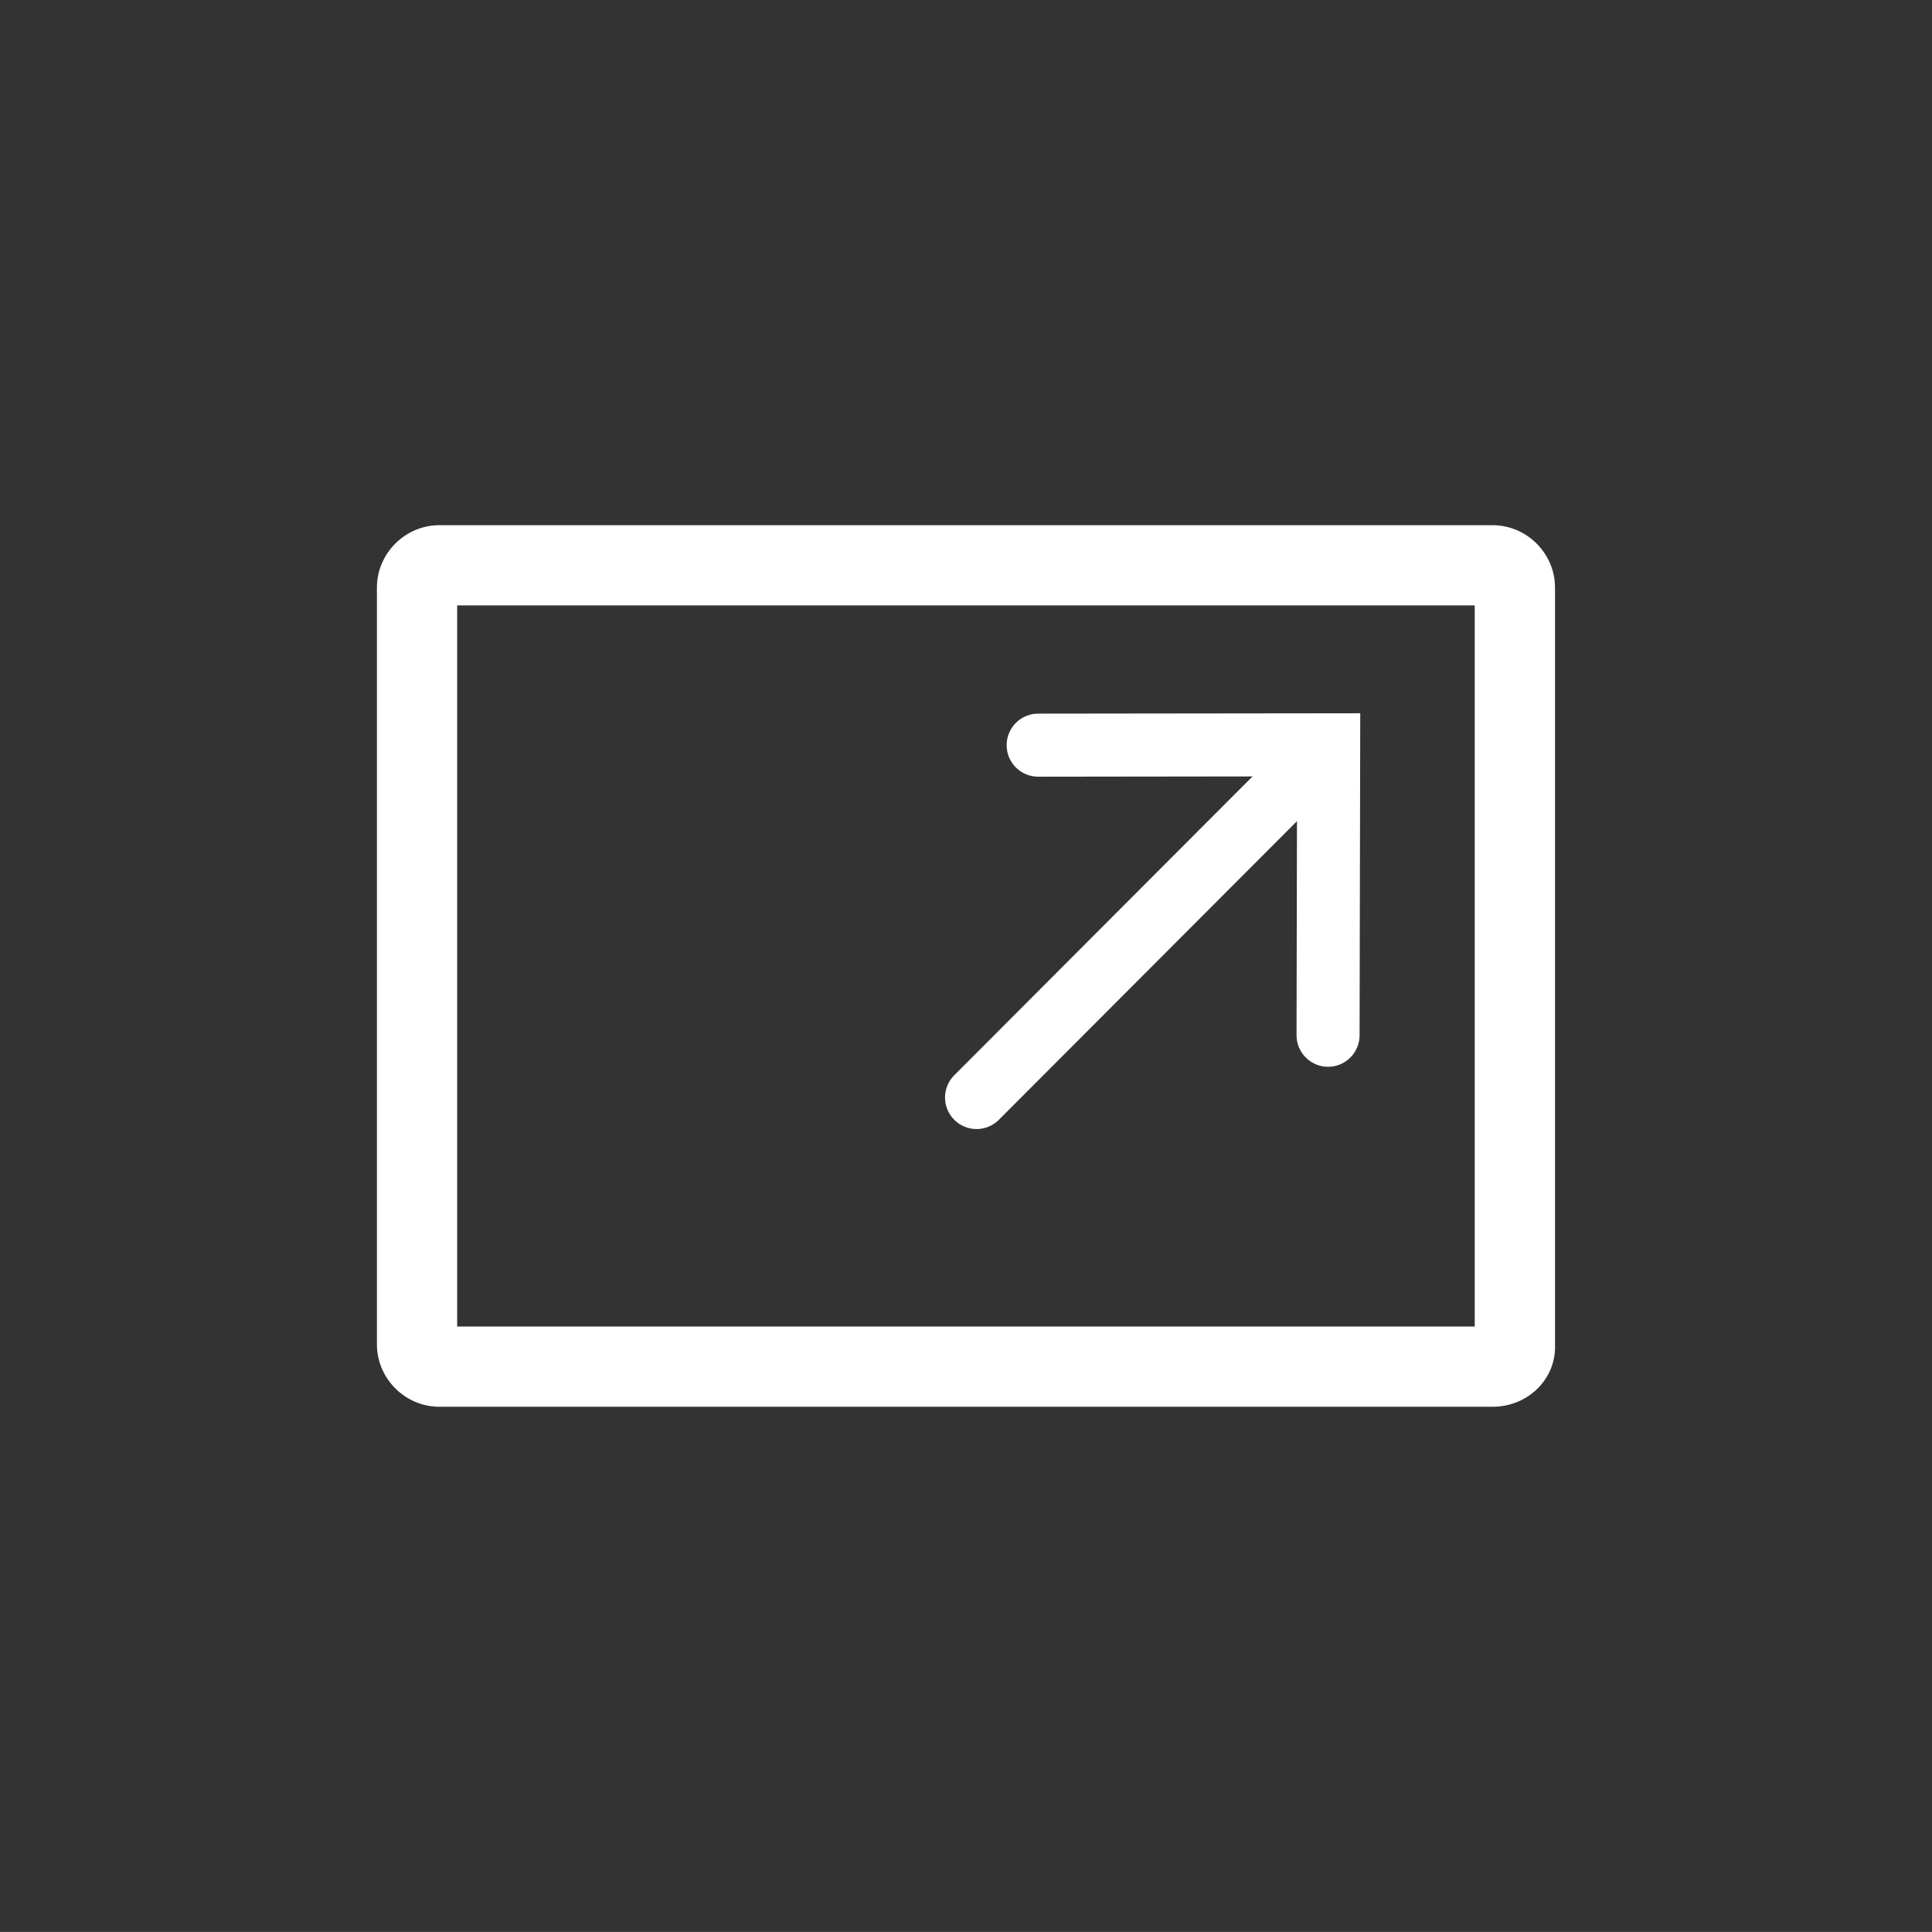 <?xml version="1.0" encoding="utf-8"?>
<!-- Generator: Adobe Illustrator 16.0.0, SVG Export Plug-In . SVG Version: 6.00 Build 0)  -->
<!DOCTYPE svg PUBLIC "-//W3C//DTD SVG 1.1//EN" "http://www.w3.org/Graphics/SVG/1.1/DTD/svg11.dtd">
<svg version="1.1" id="Layer_1" xmlns="http://www.w3.org/2000/svg" xmlns:xlink="http://www.w3.org/1999/xlink" x="0px" y="0px"
	 width="113.391px" height="113.387px" viewBox="0 0 113.391 113.387" enable-background="new 0 0 113.391 113.387"
	 xml:space="preserve">
<rect x="0" y="0" width="113.391" height="113.387" fill="#333333" stroke="none"/>
<g id="Layer_1_1_" display="none">
	<g display="inline">
		<path d="M29.482,118.578h54.34V79.938h-54.34V118.578z M53.293,99.477L68.732,88.4l-3.488-4.885
			c-0.175-0.263-0.175-0.438-0.087-0.785c0.175-0.35,0.436-0.437,0.696-0.437l14.131-0.088c0.35,0,0.522,0.088,0.697,0.351
			c0.175,0.174,0.175,0.437,0.087,0.696l-4.535,13.434c-0.087,0.261-0.35,0.521-0.696,0.521c-0.351,0-0.611-0.087-0.785-0.263
			l-3.401-4.71l-15.439,11.08c-0.61,0.437-1.396,0.263-1.831-0.351l-1.223-1.656C52.595,100.784,52.77,99.912,53.293,99.477z"/>
		<path d="M56.695,50.283c-27.039,0-48.932,21.893-48.932,48.932s21.893,48.933,48.932,48.933s48.934-21.894,48.934-48.933
			S83.734,50.283,56.695,50.283z M88.619,119.537c0,2.007-1.657,3.664-3.663,3.664H28.522c-2.006,0-3.663-1.657-3.663-3.664V78.805
			c0-2.007,1.657-3.663,3.663-3.663h56.435c2.006,0,3.663,1.656,3.663,3.663V119.537z"/>
	</g>
</g>
<g id="Layer_2">
	<path fill="#FFFFFF" d="M87.602,82.564H25.785c-2.006,0-3.663-1.656-3.663-3.662V34.487c0-2.008,1.657-3.663,3.663-3.663h61.816
		c2.007,0,3.664,1.655,3.664,3.663v44.415C91.353,80.907,89.695,82.564,87.602,82.564z M26.831,77.855h59.723V35.533H26.831V77.855z
		"/>
	<g>
		<g>
			<path fill="#FFFFFF" d="M77.946,62.611c-0.002,0-0.003,0-0.005,0c-1.021-0.003-1.848-0.834-1.846-1.854l0.031-15.191
				l-15.193,0.019c0,0-0.001,0-0.002,0c-1.021,0-1.85-0.827-1.851-1.848c0-1.021,0.826-1.851,1.849-1.853l18.905-0.022
				l-0.039,18.904C79.792,61.784,78.965,62.611,77.946,62.611z"/>
		</g>
		<g>
			<path fill="#FFFFFF" d="M57.315,66.265c-0.473,0-0.946-0.18-1.307-0.541c-0.723-0.721-0.725-1.893-0.002-2.616L76.67,42.406
				c0.723-0.724,1.894-0.724,2.617-0.002c0.723,0.722,0.725,1.893,0.002,2.616L58.624,65.722
				C58.263,66.083,57.789,66.265,57.315,66.265z"/>
		</g>
	</g>
</g>
</svg>
